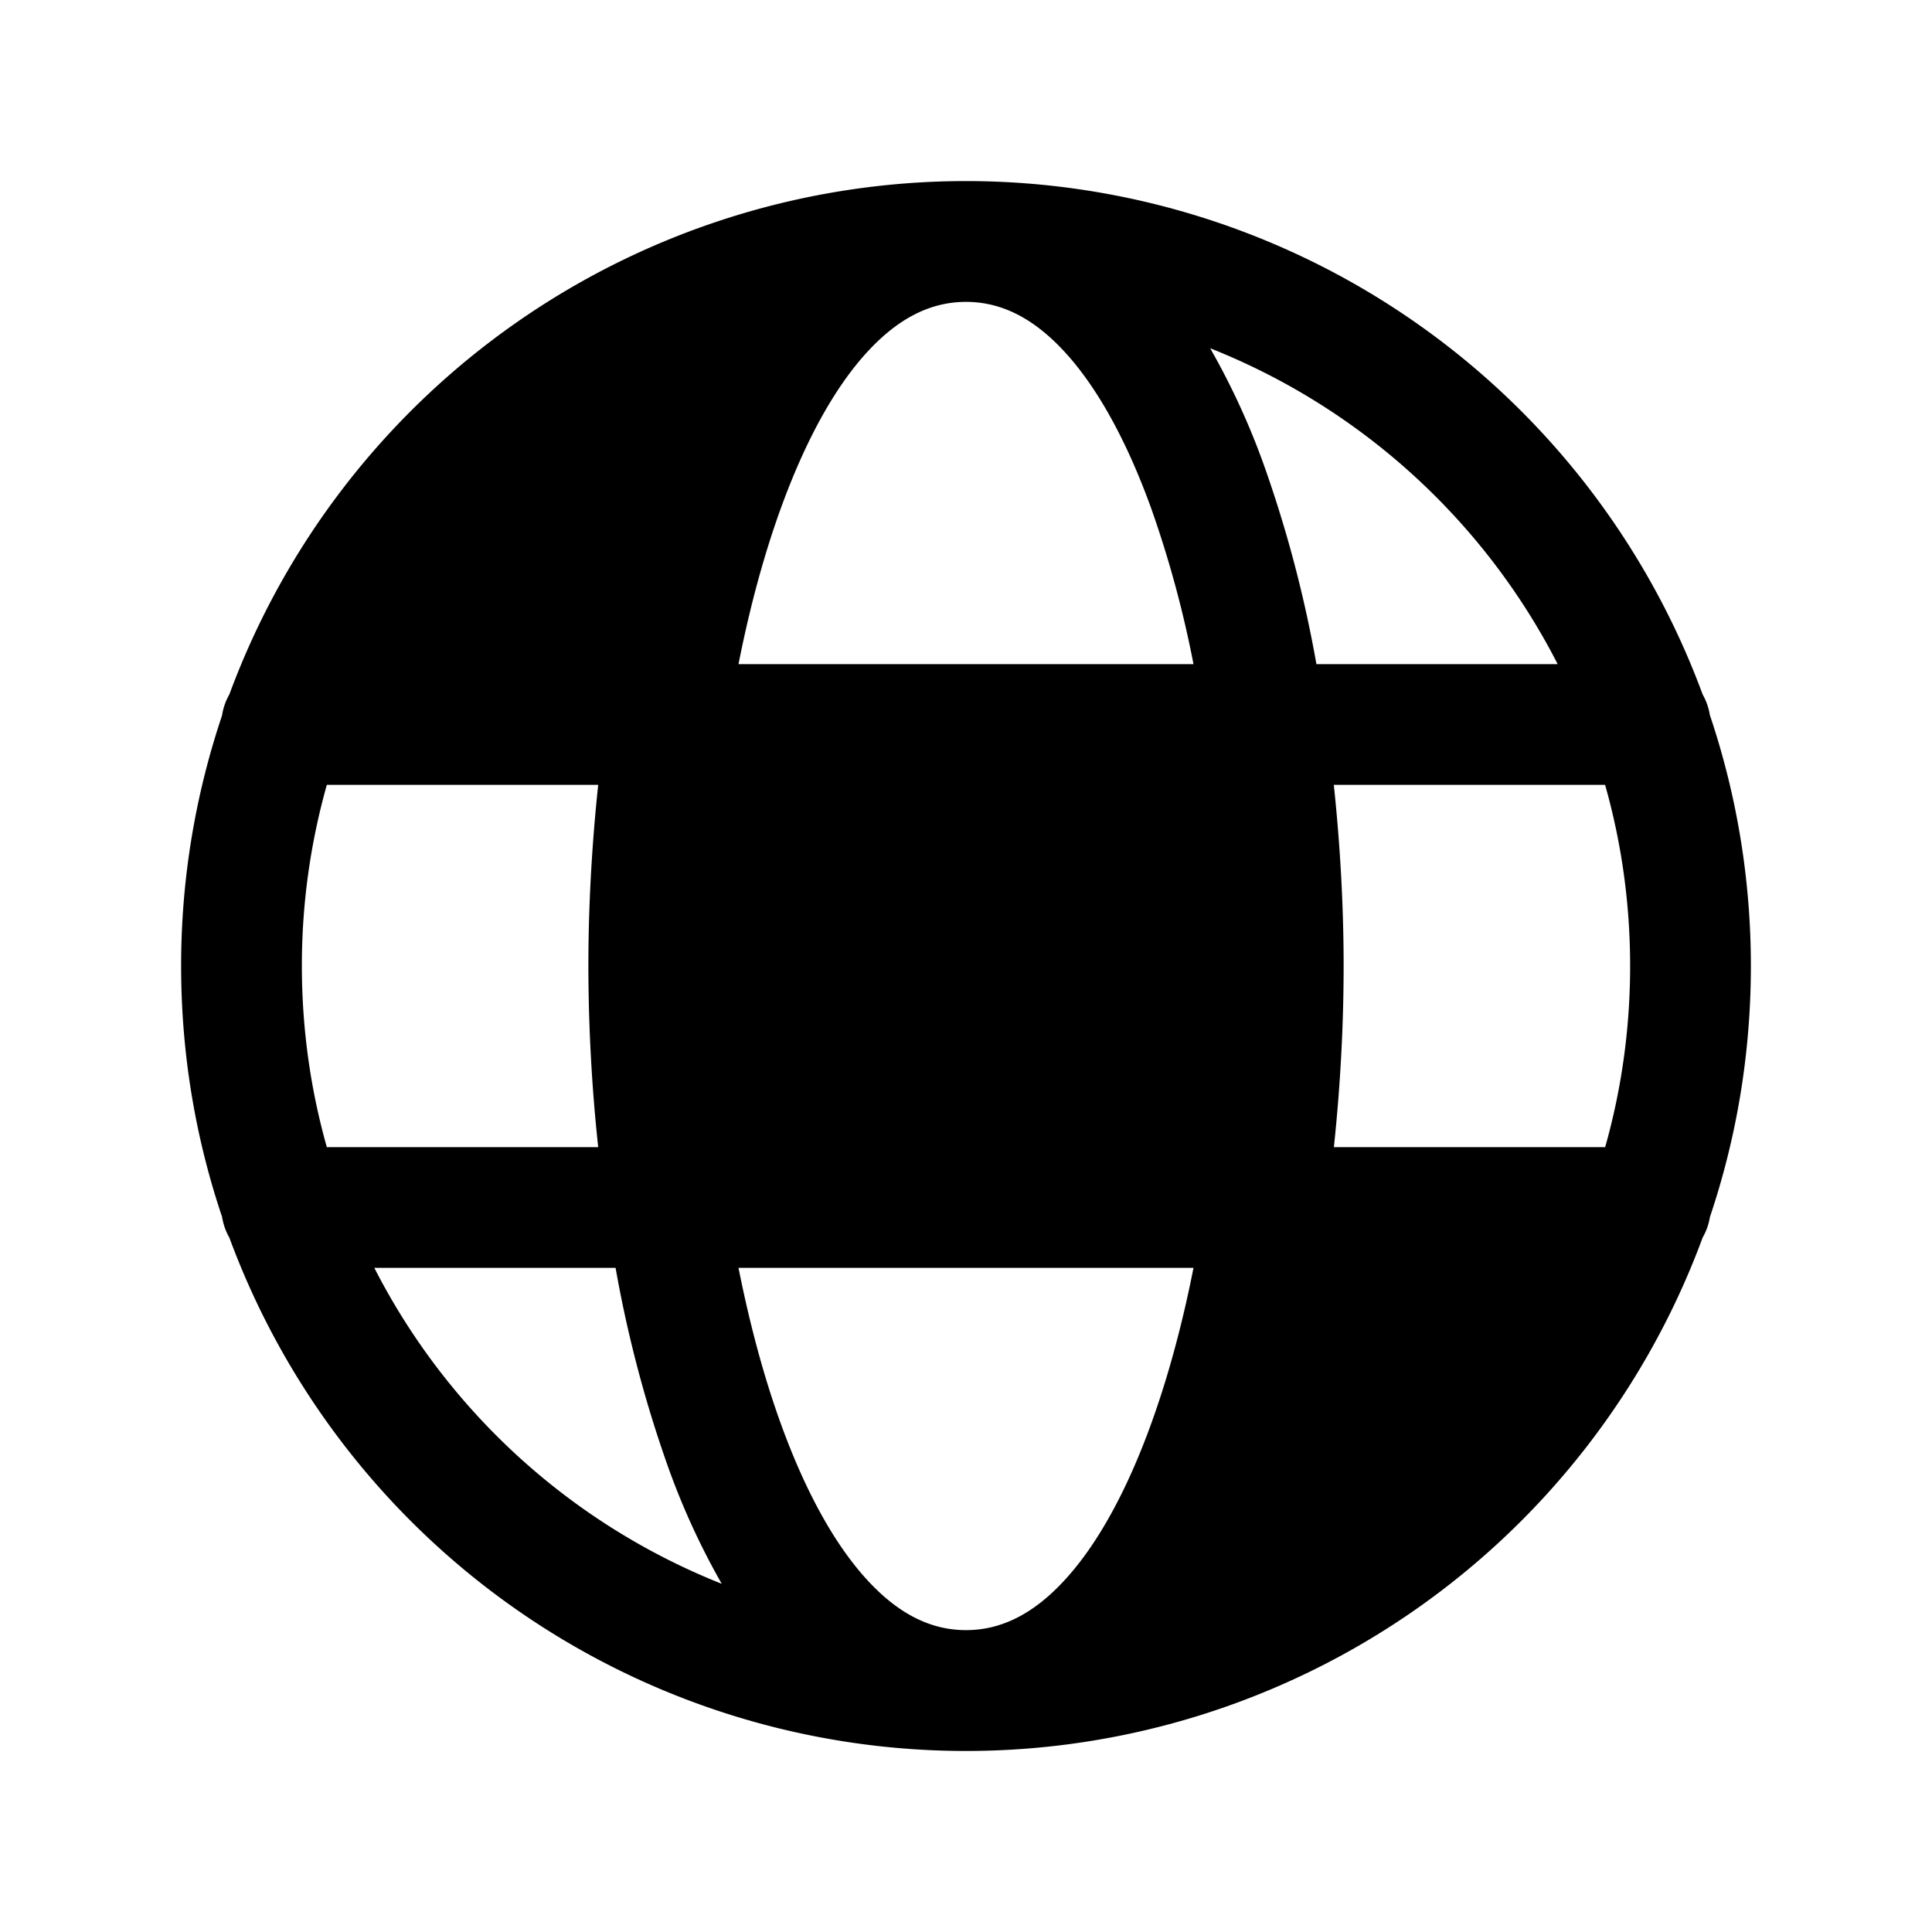 <svg width="24" height="24" fill="currentColor" viewBox="0 0 24 24" xmlns="http://www.w3.org/2000/svg"><path fill-rule="evenodd" d="M4.06 9.75A8.256 8.256 0 0 0 3.75 12c0 .78.108 1.535.31 2.25h3.371A21.324 21.324 0 0 1 7.309 12c0-.716.04-1.479.122-2.25zm-1.3-.867A9.739 9.739 0 0 0 2.25 12c0 1.09.179 2.139.509 3.117a.746.746 0 0 0 .09.257 9.754 9.754 0 0 0 18.302-.001.747.747 0 0 0 .09-.254c.33-.98.509-2.028.509-3.119 0-1.09-.18-2.14-.51-3.119a.747.747 0 0 0-.089-.254 9.754 9.754 0 0 0-18.302 0 .745.745 0 0 0-.09.256M12 3.75c-.428 0-.832.192-1.228.624-.407.443-.77 1.107-1.073 1.942-.215.594-.39 1.25-.525 1.934h5.652a13.49 13.49 0 0 0-.525-1.934c-.302-.835-.666-1.499-1.073-1.942-.396-.432-.8-.624-1.228-.624m4.57 10.5c.082-.771.121-1.534.121-2.25s-.04-1.479-.122-2.25h3.37c.203.715.311 1.47.311 2.25s-.108 1.535-.31 2.25zm-1.744 1.5H9.174c.136.683.31 1.34.525 1.934.302.835.666 1.499 1.073 1.942.396.432.8.624 1.228.624.428 0 .832-.192 1.228-.624.407-.443.771-1.107 1.073-1.942.215-.594.39-1.25.525-1.934m-5.86 3.925a9.096 9.096 0 0 1-.677-1.481 15.383 15.383 0 0 1-.642-2.444H4.65a8.28 8.28 0 0 0 4.317 3.925M19.35 8.25h-2.997a15.377 15.377 0 0 0-.642-2.444 9.09 9.09 0 0 0-.678-1.48A8.28 8.28 0 0 1 19.35 8.25"/></svg>